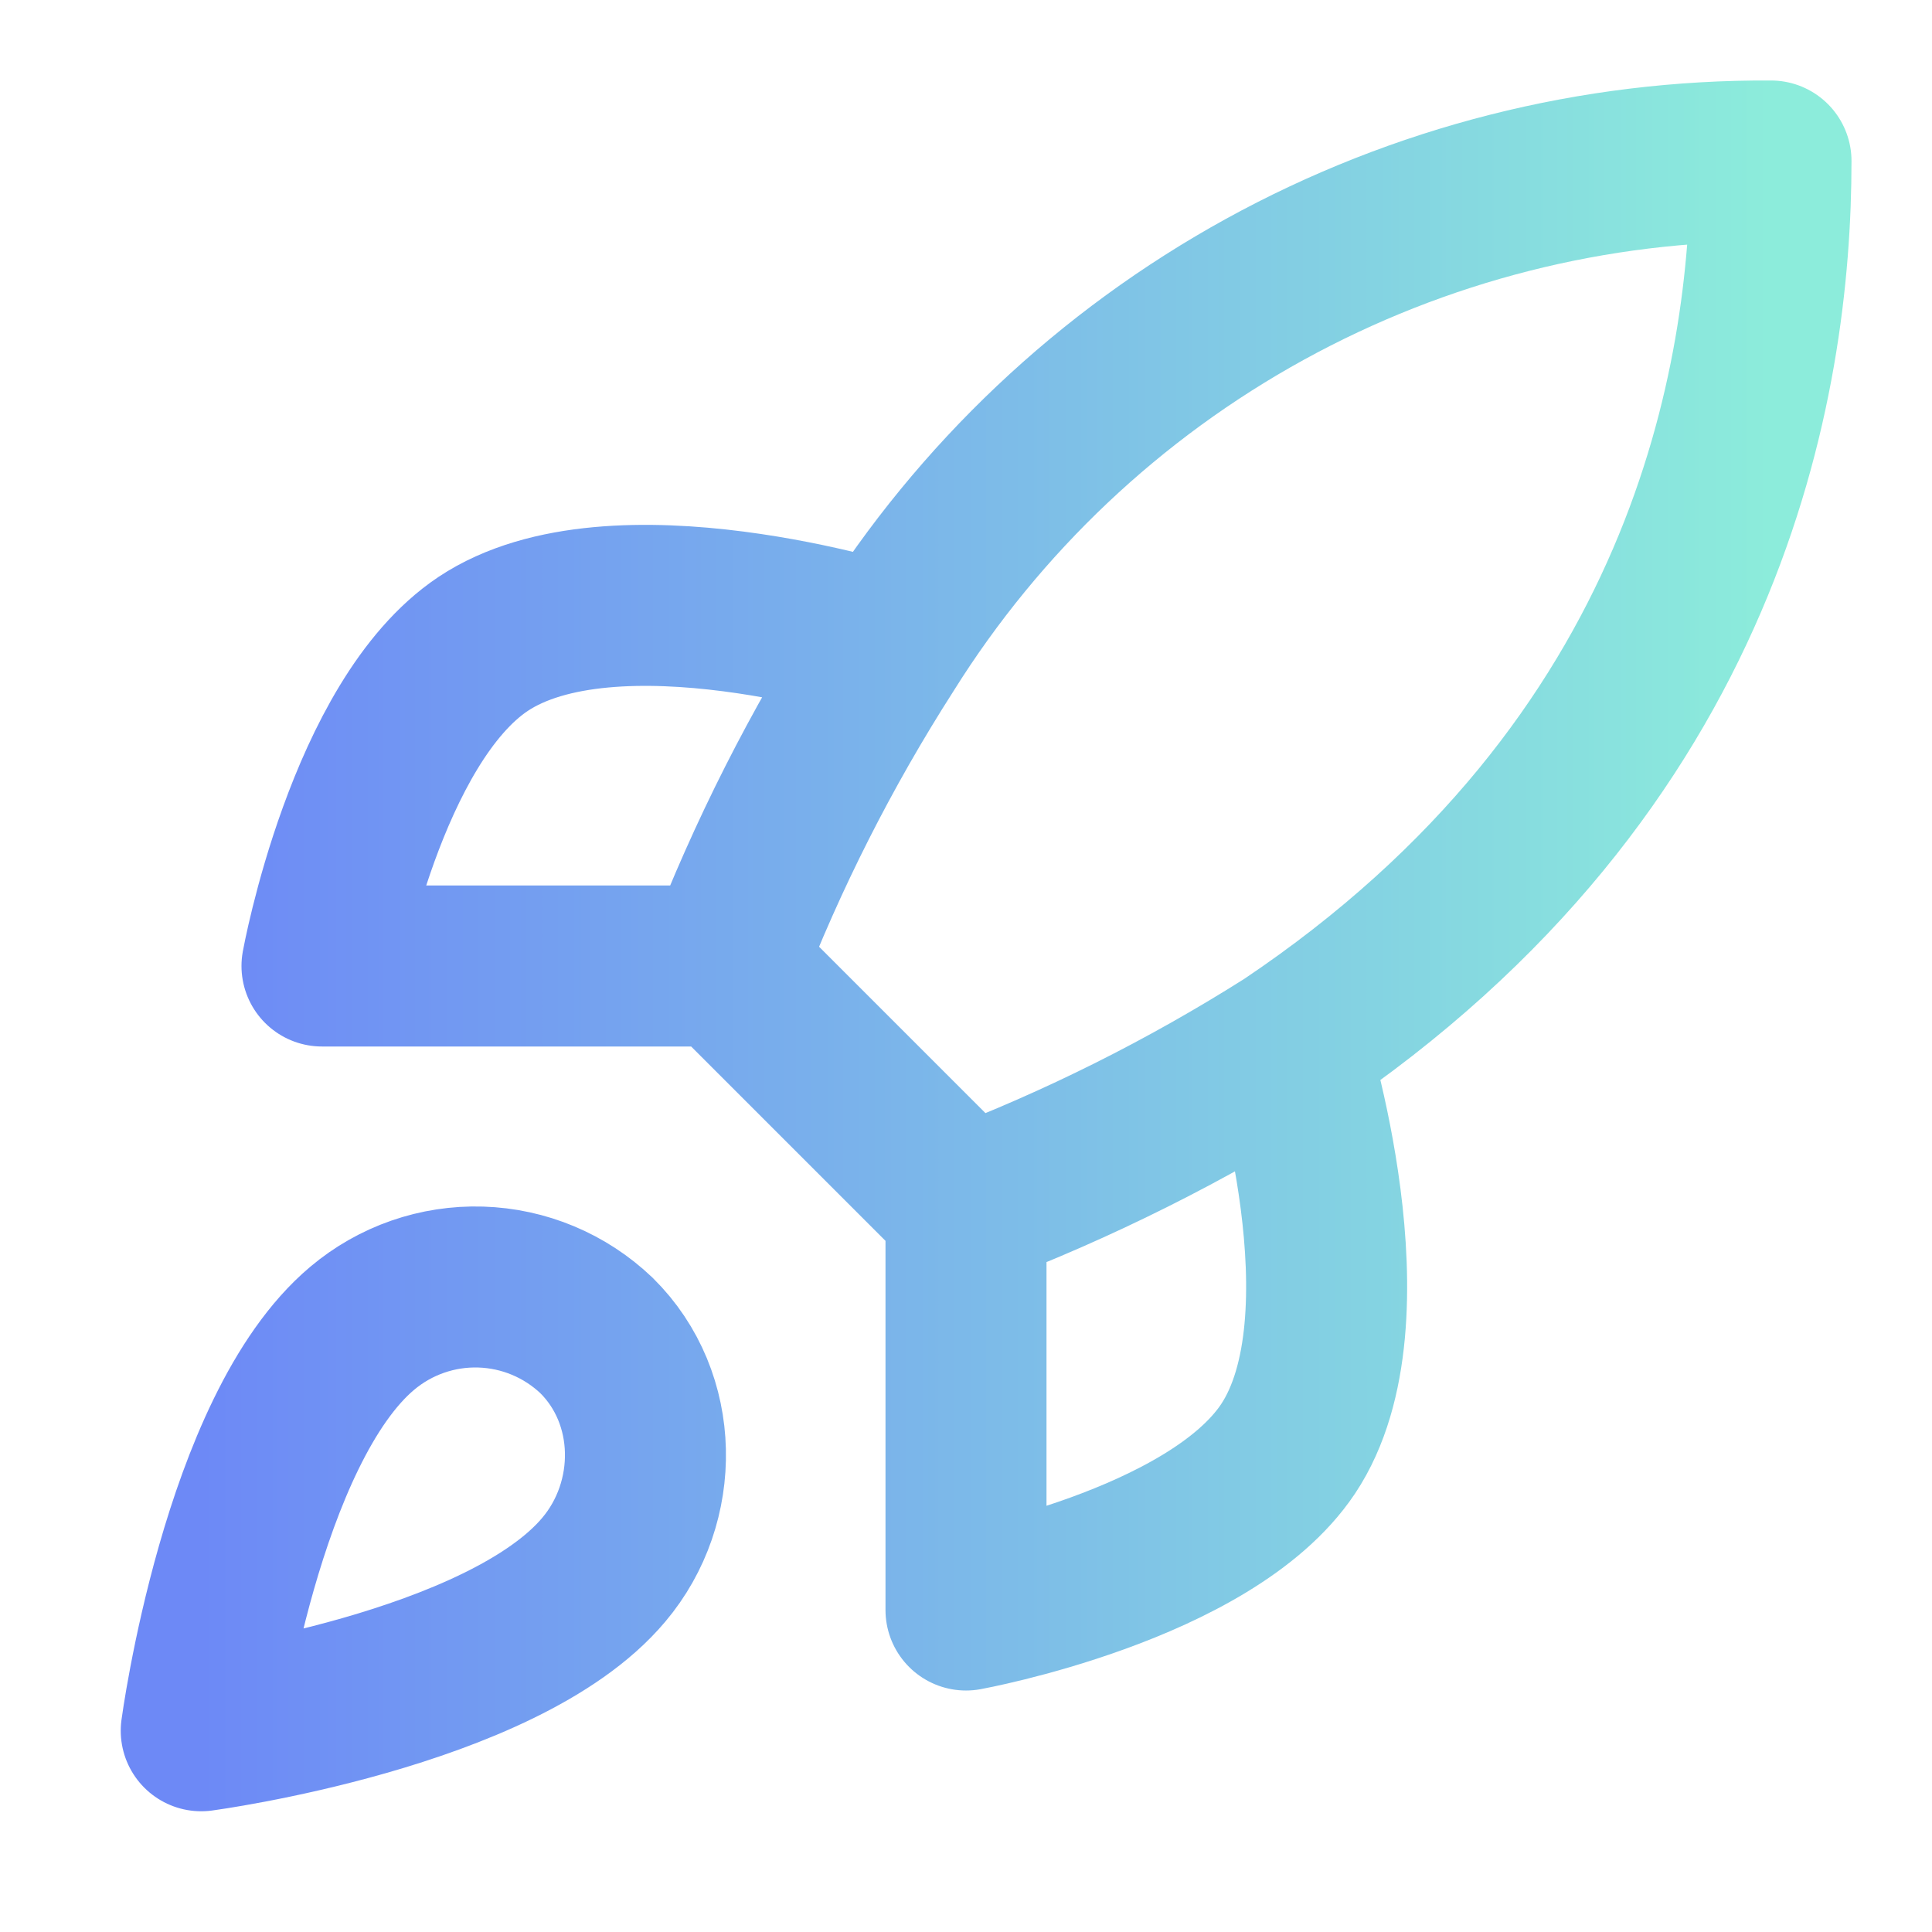 <svg width="80" height="80" viewBox="0 0 80 80" fill="none" xmlns="http://www.w3.org/2000/svg">
<path d="M40 50L30 40M40 50C44.656 48.229 49.123 45.996 53.333 43.333M40 50V66.667C40 66.667 50.1 64.833 53.333 60C56.933 54.6 53.333 43.333 53.333 43.333M30 40C31.774 35.398 34.007 30.987 36.667 26.833C40.551 20.623 45.959 15.51 52.377 11.98C58.795 8.45 66.009 6.621 73.333 6.667C73.333 15.733 70.733 31.667 53.333 43.333M30 40L13.333 40C13.333 40 15.167 29.9 20 26.667C25.4 23.067 36.667 26.667 36.667 26.667M15 55C10 59.2 8.333 71.667 8.333 71.667C8.333 71.667 20.8 70 25 65C27.367 62.2 27.333 57.9 24.7 55.3C23.404 54.064 21.698 53.349 19.907 53.294C18.117 53.238 16.37 53.846 15 55Z" stroke="url(#paint0_linear_4_59)" stroke-width="6.667" stroke-linecap="round" stroke-linejoin="round"/>
<defs>
<linearGradient id="paint0_linear_4_59" x1="73.333" y1="39.166" x2="8.333" y2="39.166" gradientUnits="userSpaceOnUse">
<stop stop-color="#8CECDB"/>
<stop offset="1" stop-color="#6D89F6"/>
</linearGradient>
</defs>
</svg>
